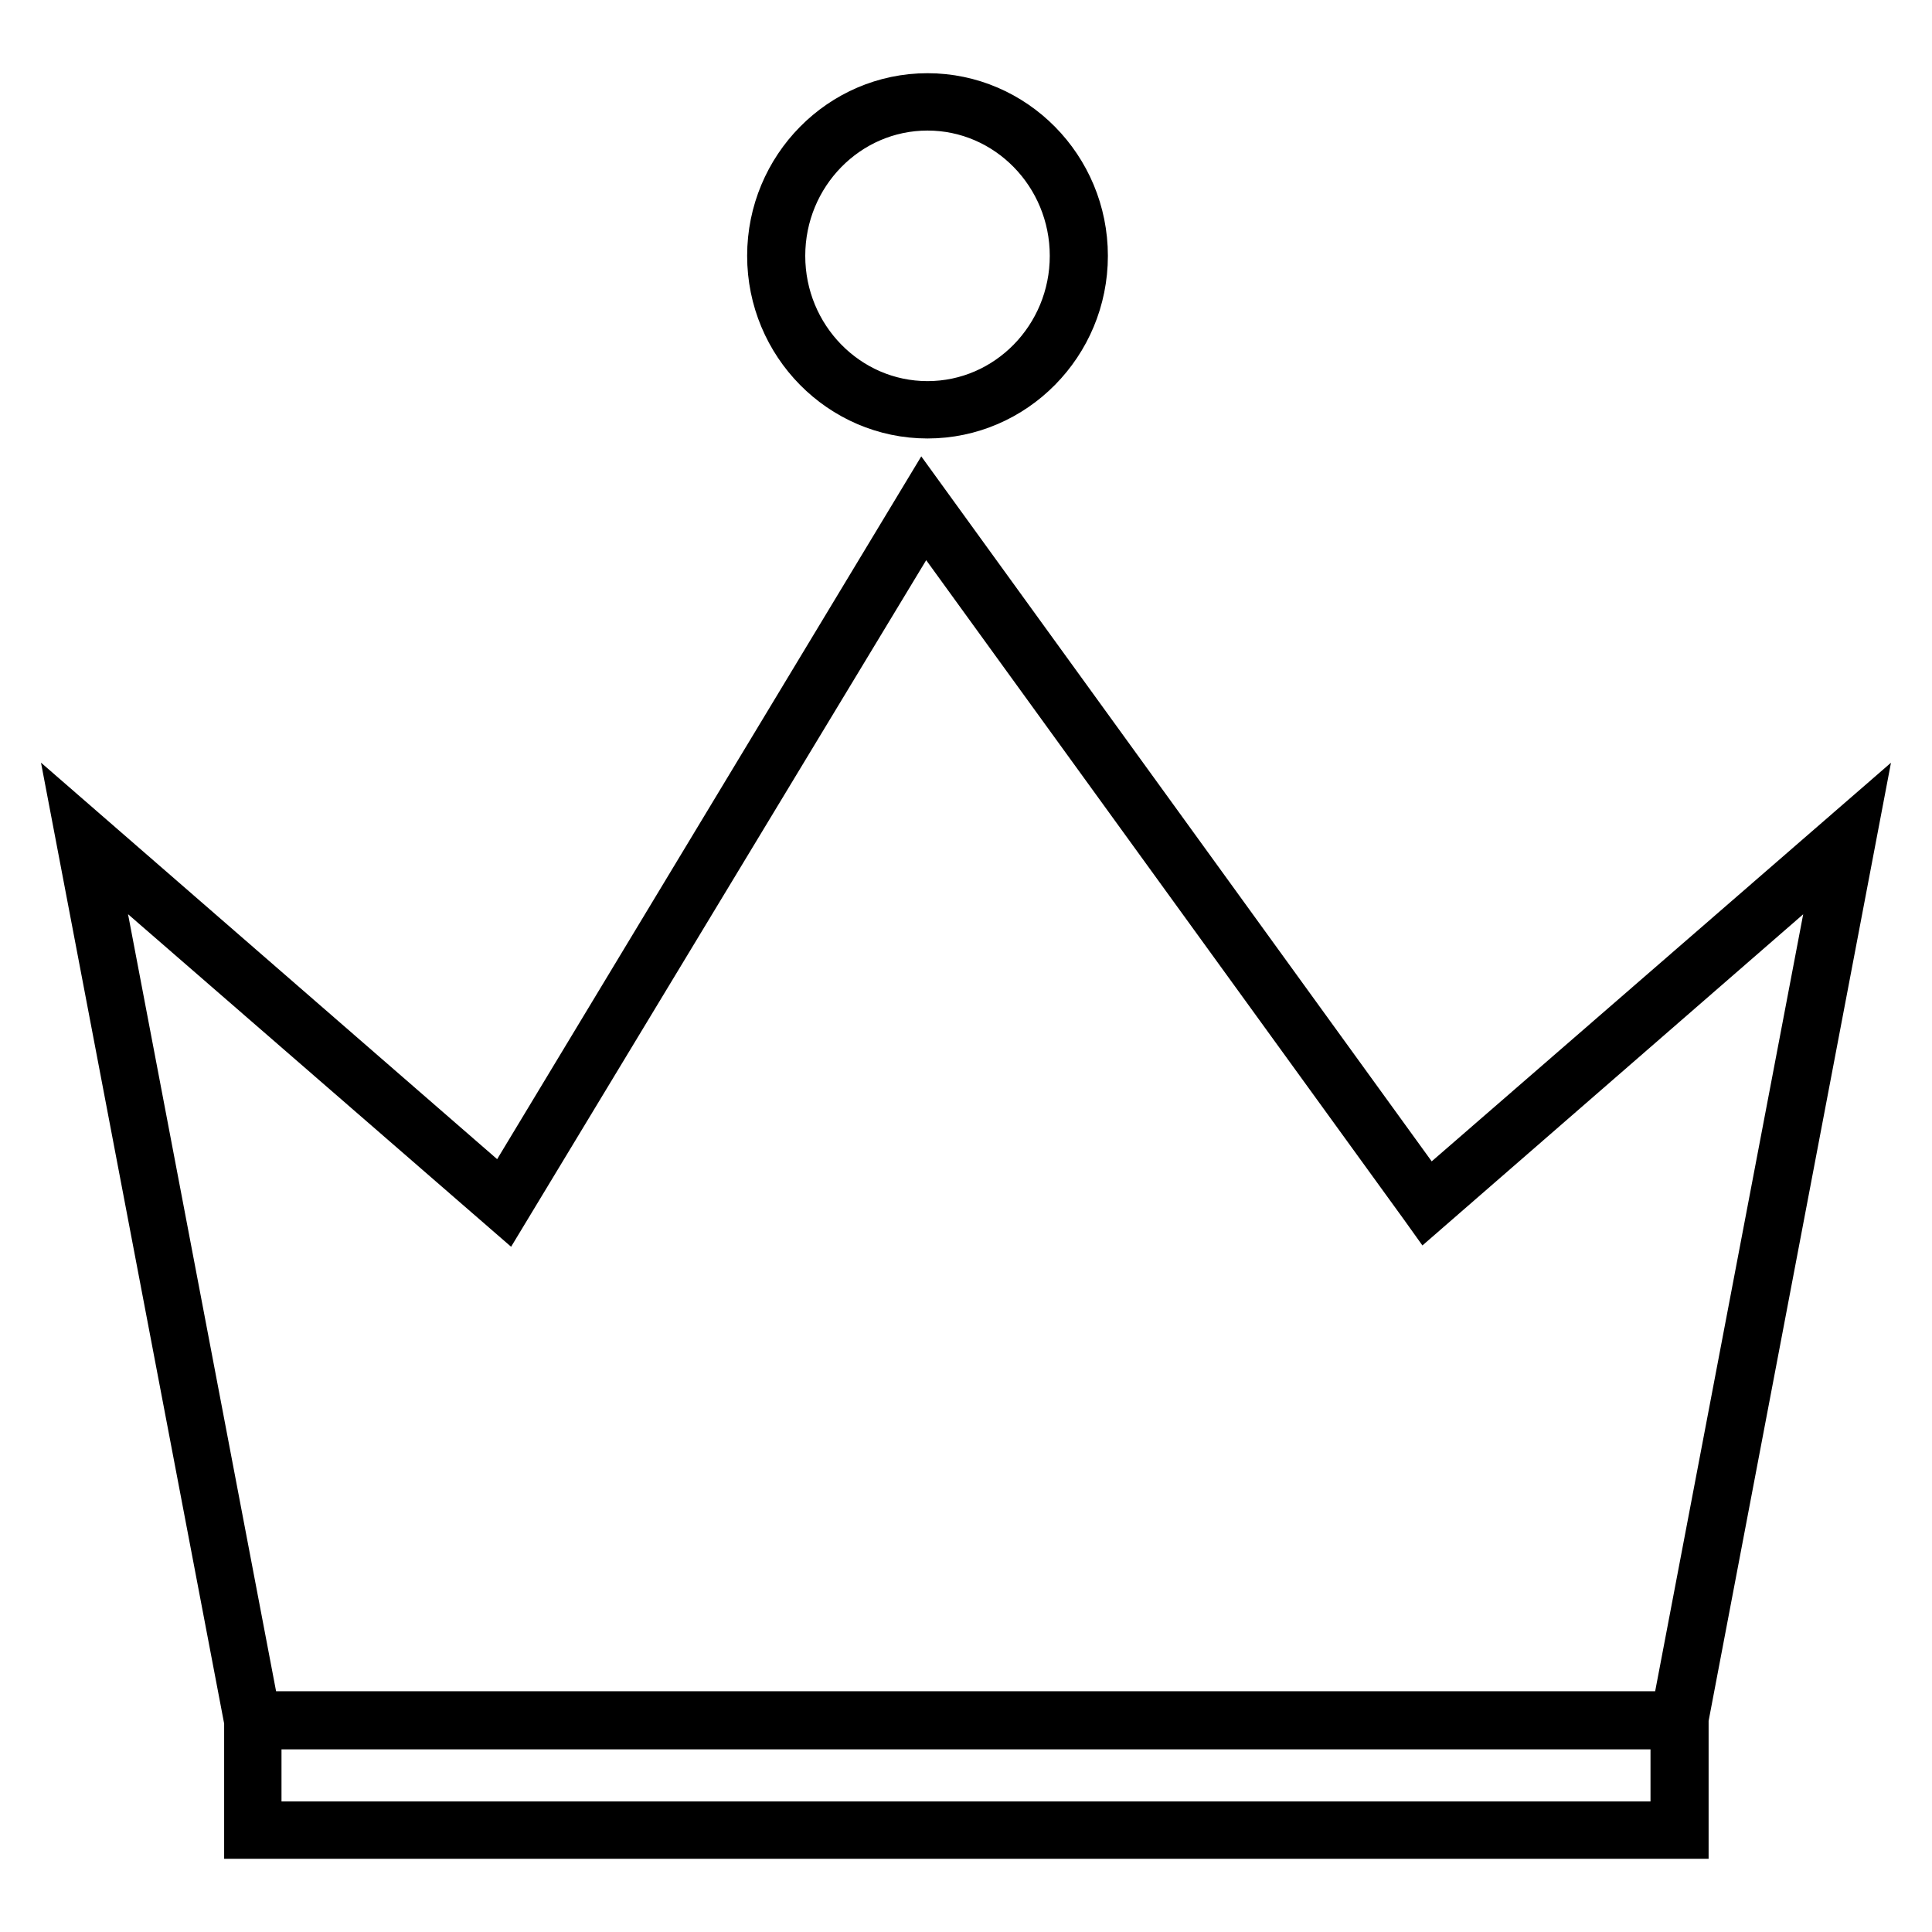<?xml version="1.0" encoding="utf-8"?>
<!-- Svg Vector Icons : http://www.onlinewebfonts.com/icon -->
<!DOCTYPE svg PUBLIC "-//W3C//DTD SVG 1.1//EN" "http://www.w3.org/Graphics/SVG/1.1/DTD/svg11.dtd">
<svg version="1.1" xmlns="http://www.w3.org/2000/svg" xmlns:xlink="http://www.w3.org/1999/xlink" x="0px" y="0px" viewBox="0 0 256 256" enable-background="new 0 0 256 256" xml:space="preserve">
<g> <path stroke-width="6" fill-opacity="0" stroke="#000000"  d="M223.2,228.8H32.8l-0.1-0.7L10,109l56.6,49.2l55.7-92.3l66.9,92.4L246,109L223.2,228.8z M34.1,227.1h187.7 l21.7-113.9L189,160.6l-0.5-0.7l-66-91.1L67,160.6l-54.6-47.4L34.1,227.1z M223.3,243.3H32.7v-16.2h190.7V243.3z M34.3,241.7h187.4 v-13H34.3V241.7z M122.9,55.1c-11.5,0-20.9-9.5-20.9-21.2c0-11.7,9.4-21.2,20.9-21.2c11.5,0,20.9,9.5,20.9,21.2 C143.8,45.6,134.4,55.1,122.9,55.1z M122.9,14.3c-10.6,0-19.2,8.8-19.2,19.6c0,10.8,8.6,19.6,19.2,19.6c10.6,0,19.2-8.8,19.2-19.6 C142.1,23.1,133.5,14.3,122.9,14.3z"/></g>
</svg>